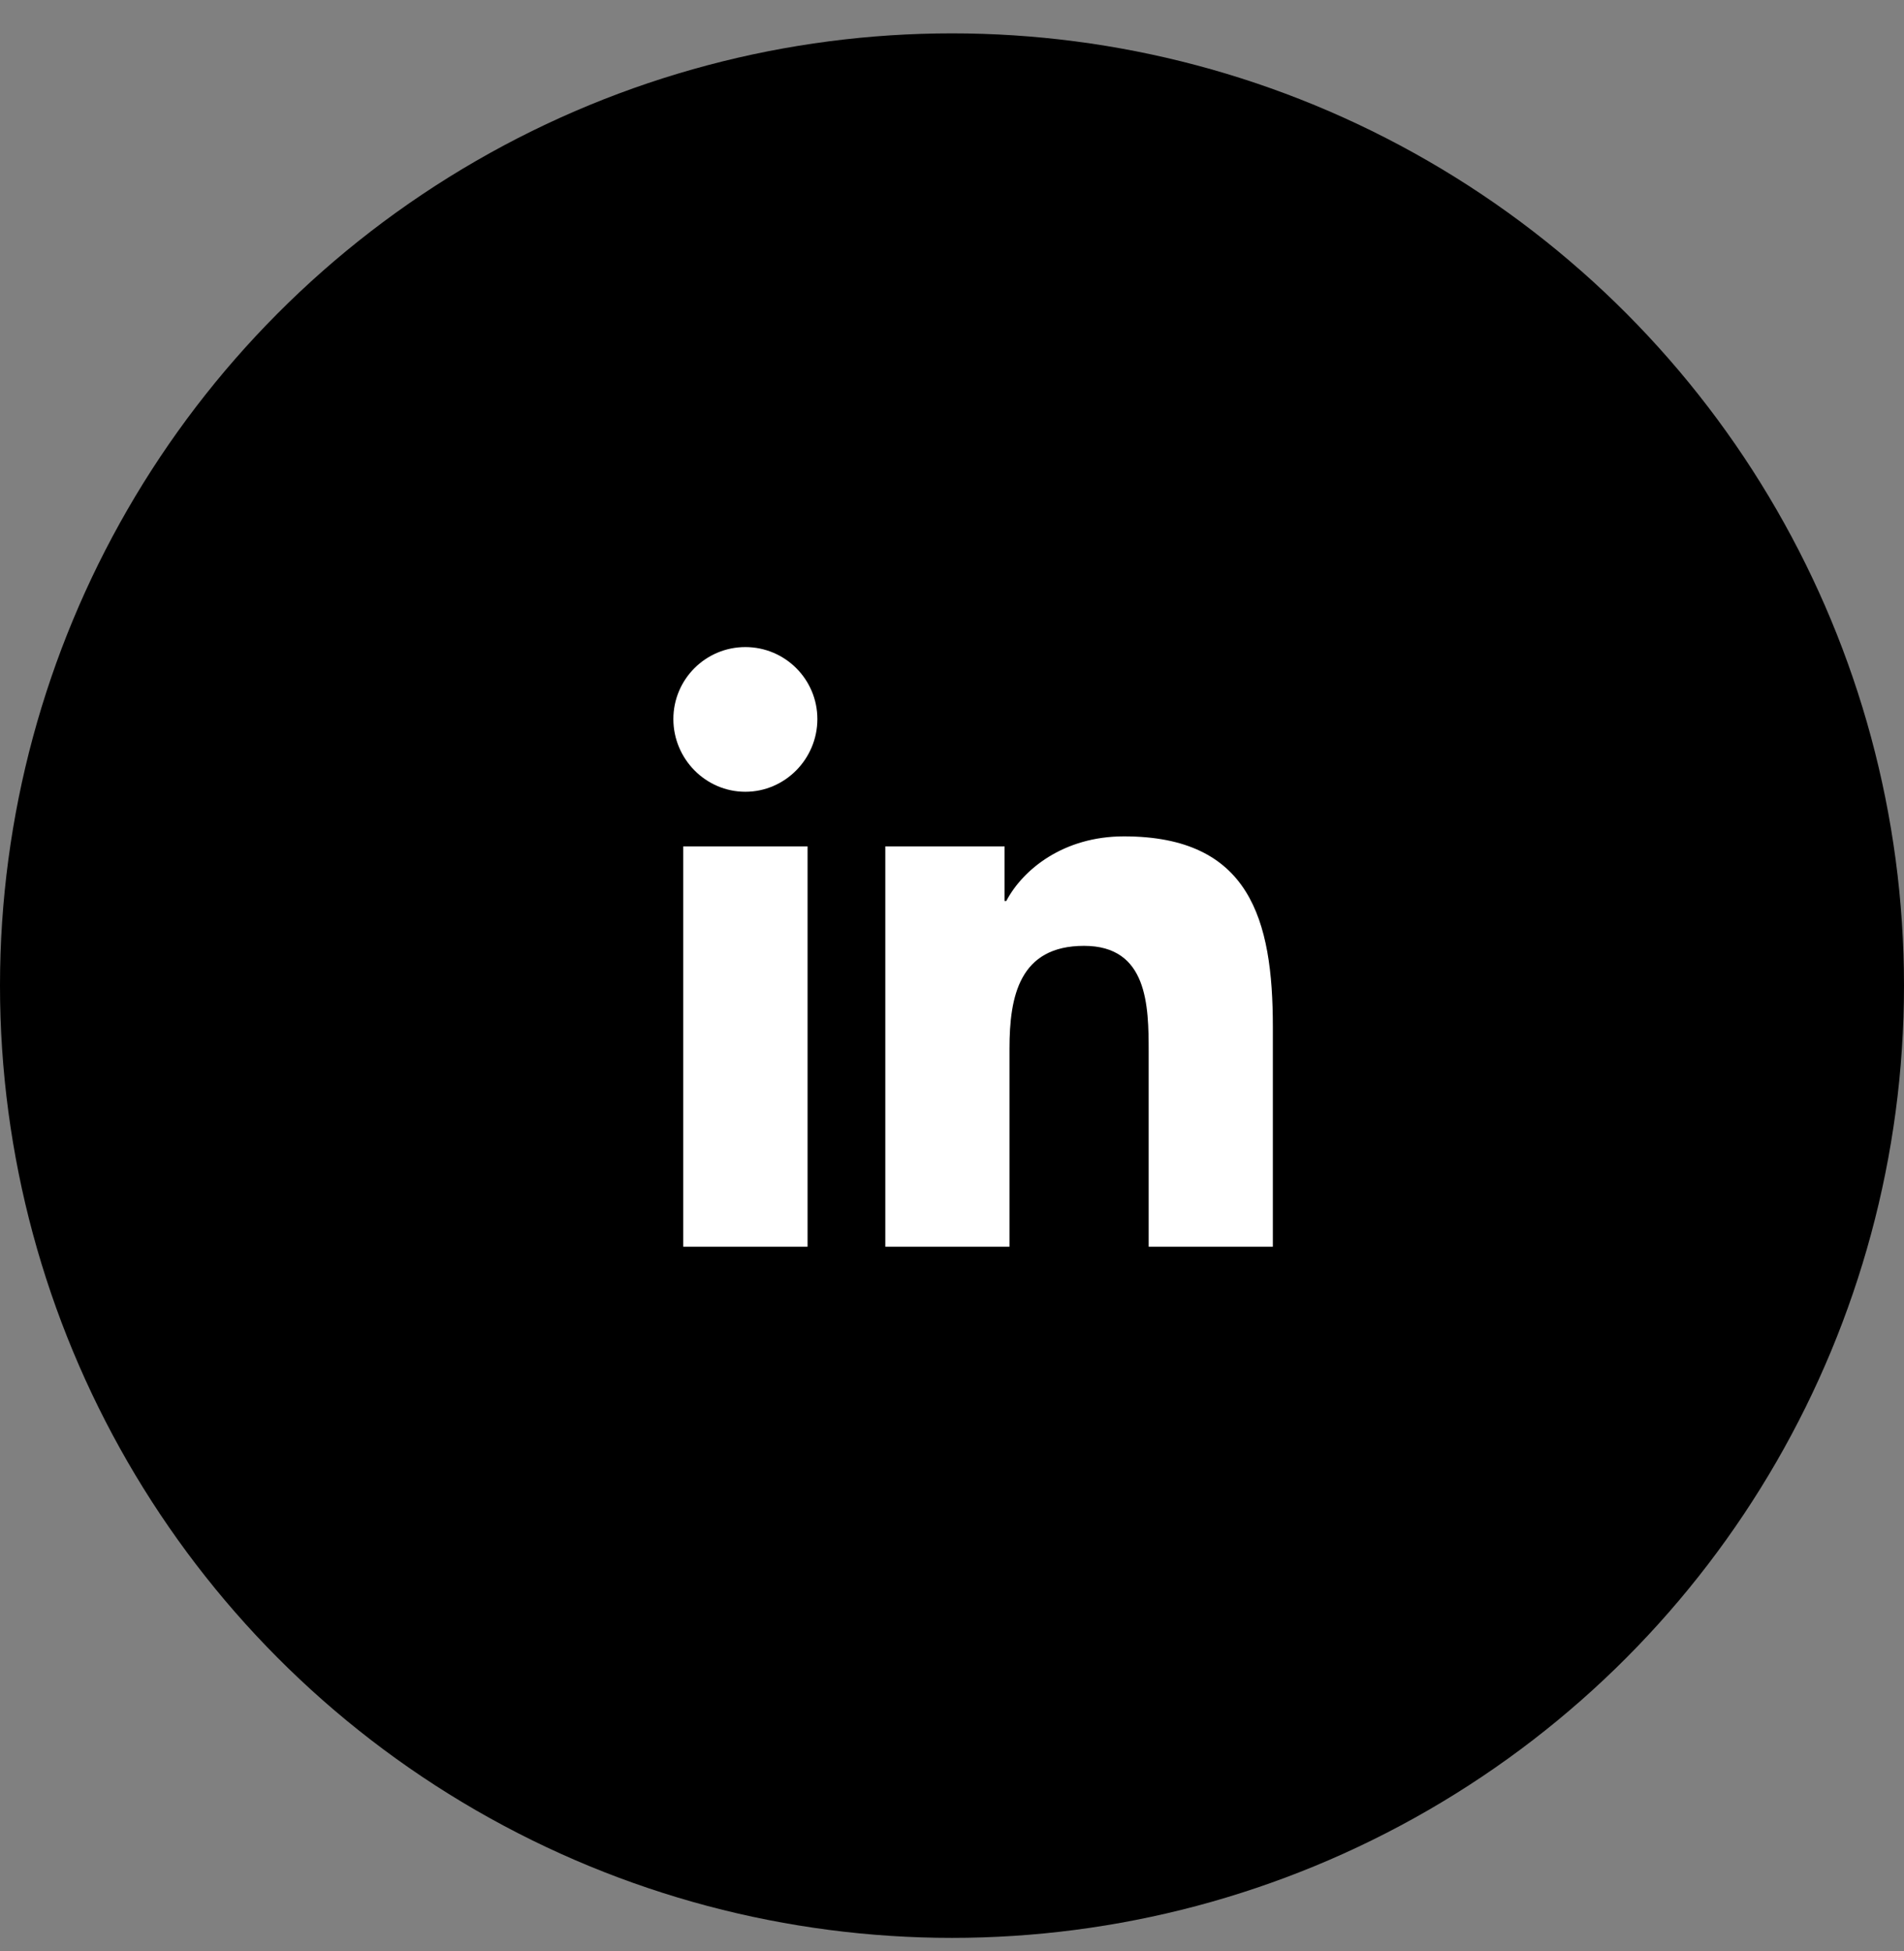 <svg width="41" height="42" viewBox="0 0 41 42" fill="none" xmlns="http://www.w3.org/2000/svg">
  <rect x="0" y="0" width="41" height="42" fill="#808080" stroke="none"/>
  <ellipse cx="20.5" cy="21.218" rx="20.5" ry="20.5" fill="black"/>
  <path
    d="M17.39 26.839H14.713V18.221H17.39V26.839ZM16.05 17.045C15.194 17.045 14.5 16.336 14.5 15.48C14.5 14.624 15.194 13.93 16.05 13.93C16.906 13.93 17.601 14.624 17.601 15.48C17.601 16.336 16.906 17.045 16.05 17.045ZM27.406 26.839H24.735V22.644C24.735 21.644 24.715 20.362 23.343 20.362C21.951 20.362 21.738 21.448 21.738 22.572V26.839H19.064V18.221H21.632V19.396H21.669C22.026 18.719 22.899 18.005 24.202 18.005C26.91 18.005 27.409 19.788 27.409 22.105V26.839H27.406Z"
    fill="white"/>
</svg>
